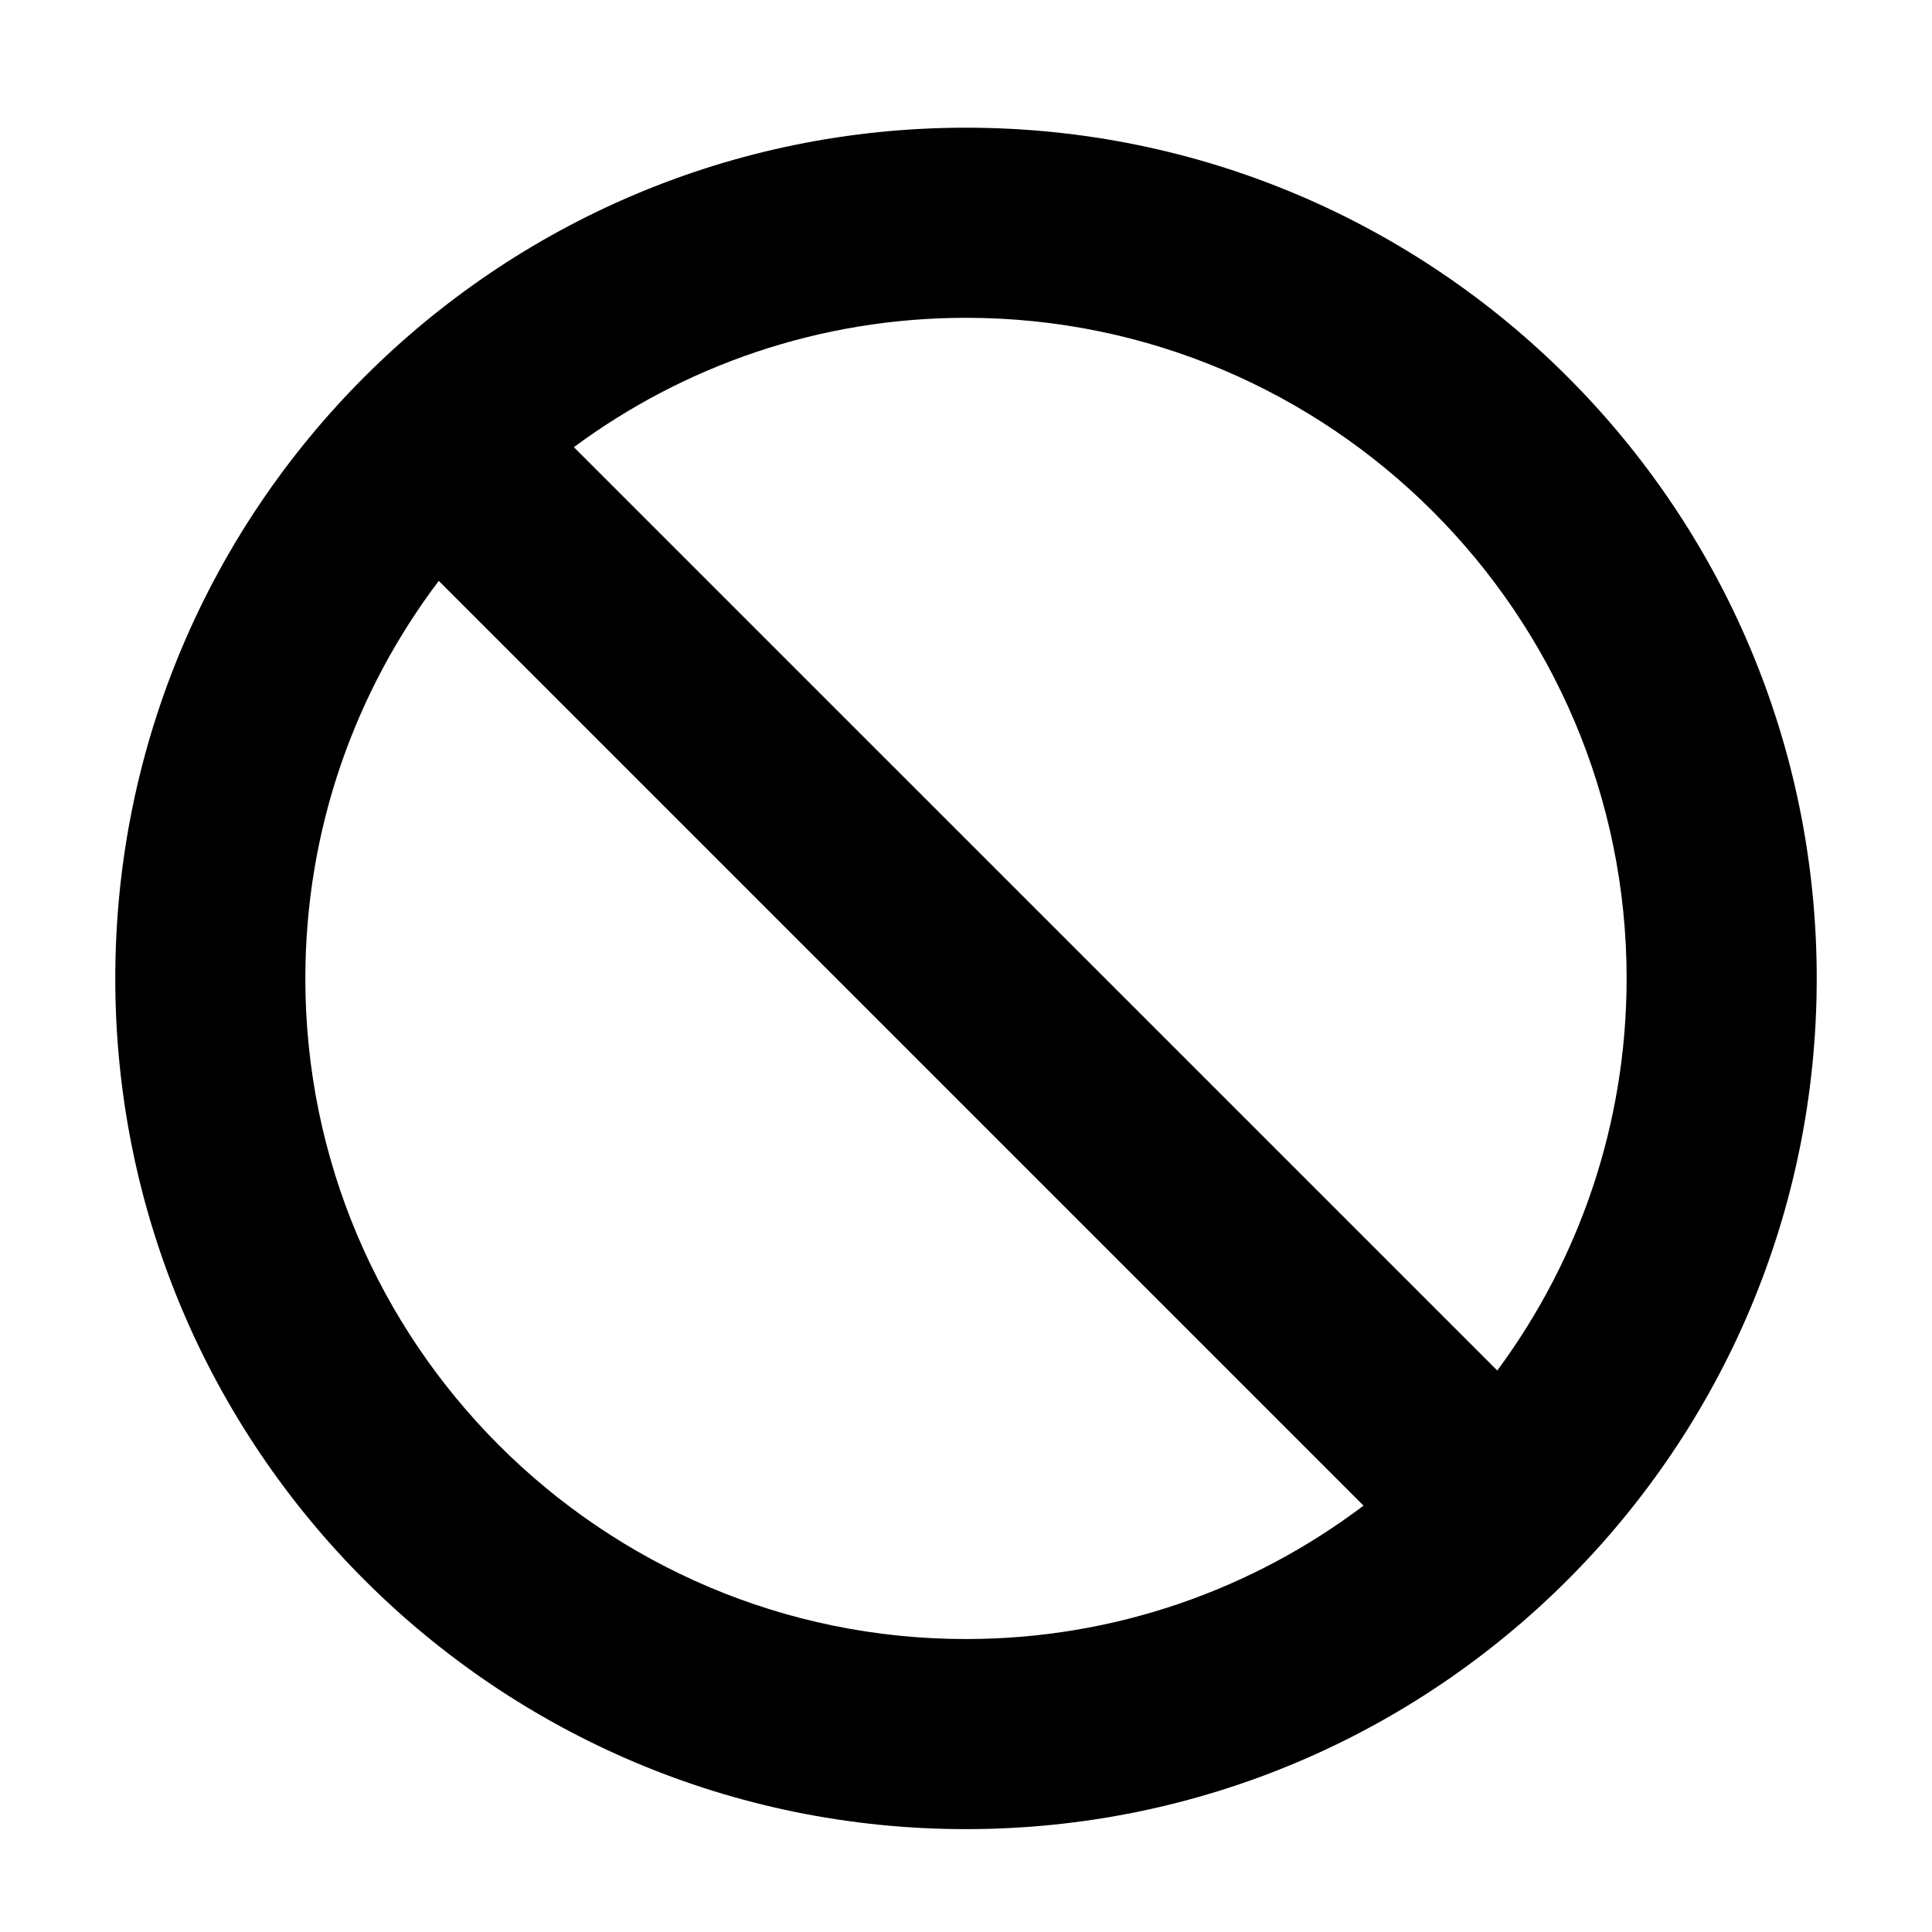 <?xml version="1.0" encoding="UTF-8"?>
<!-- Uploaded to: ICON Repo, www.iconrepo.com, Generator: ICON Repo Mixer Tools -->
<svg fill="#000000" width="800px" height="800px" version="1.1" viewBox="144 144 512 512" xmlns="http://www.w3.org/2000/svg">
 <path d="m400 177.84c-124.52 0-225.45 100.94-225.45 225.45 0 124.51 100.94 225.45 225.45 225.45s225.45-100.94 225.45-225.45c0-124.52-100.94-225.45-225.45-225.45zm175.07 225.45c0 38.879-12.758 74.832-34.277 103.91l-244.71-244.7c29.086-21.523 65.035-34.277 103.91-34.277 96.539 0 175.08 78.535 175.08 175.07zm-350.15 0c0-39.523 13.18-76.02 35.355-105.35l245.07 245.07c-29.336 22.172-65.832 35.352-105.36 35.352-96.535 0-175.07-78.539-175.07-175.07z"/>
</svg>